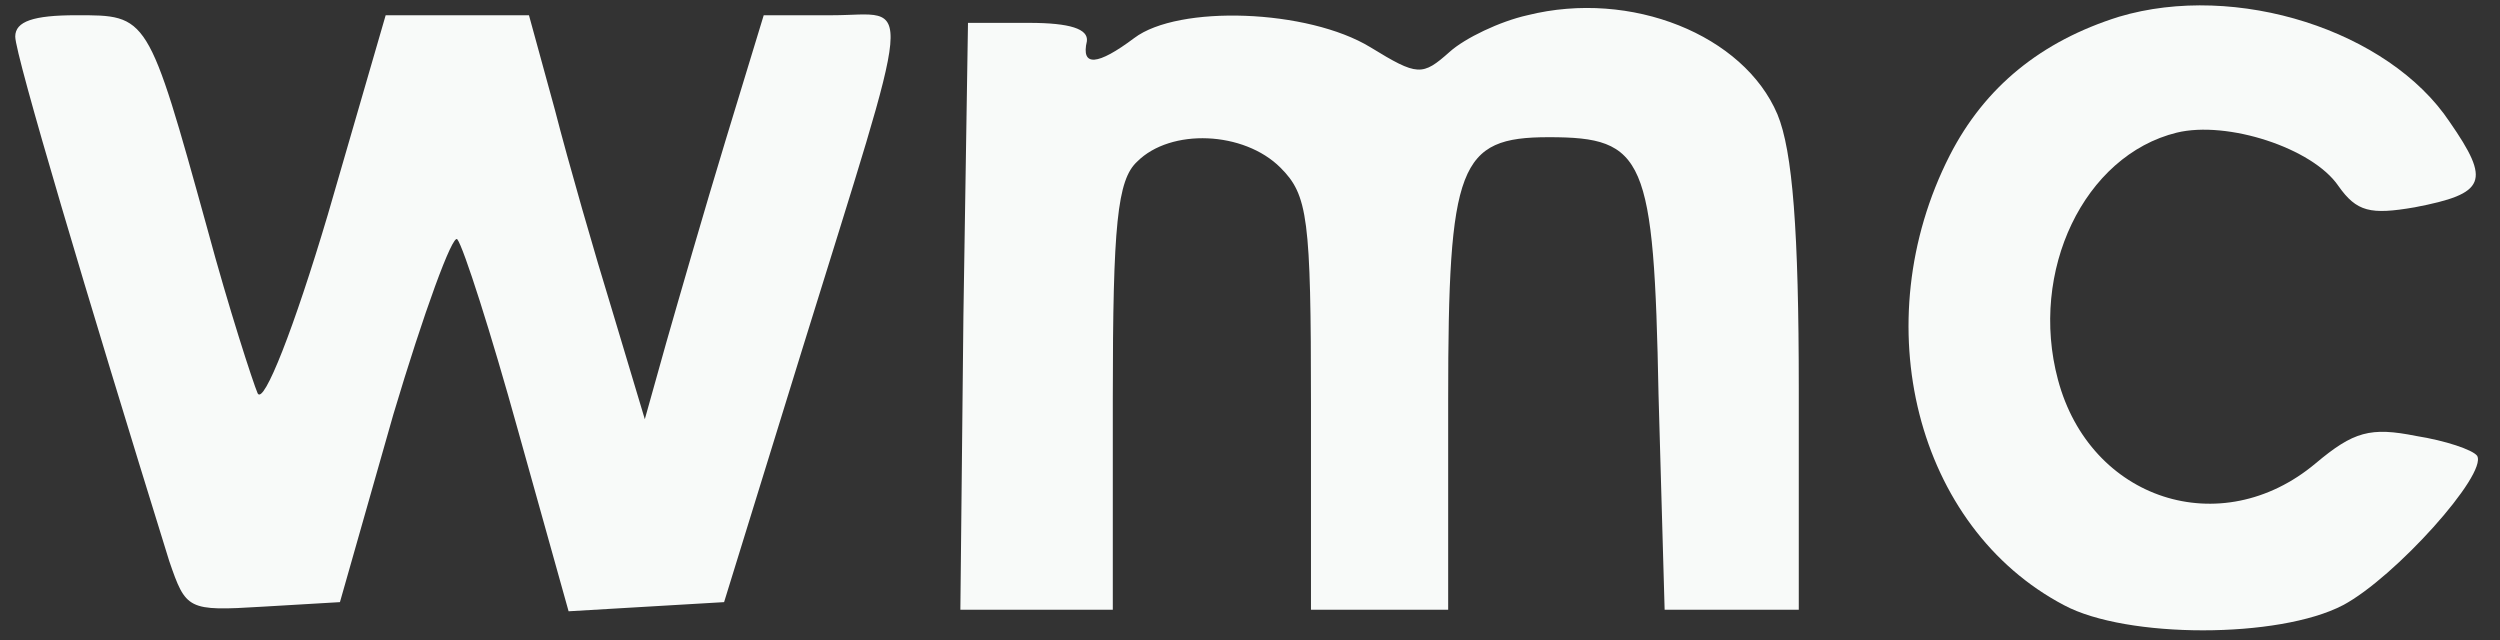 <svg width="82" height="21" viewBox="0 0 82 21" fill="none" xmlns="http://www.w3.org/2000/svg">
<rect x="0" y="0" width="82" height="21" fill="#333333" stroke="none"/>
<path d="M50.1 0.5C49.2 0.7 48.05 1.25 47.55 1.7C46.65 2.5 46.5 2.5 44.95 1.55C42.9 0.3 38.65 0.15 37.2 1.25C36 2.15 35.45 2.2 35.65 1.35C35.7 0.95 35.1 0.75 33.75 0.75H31.75L31.6 10.35L31.5 20H34H36.5V13.05C36.5 7.35 36.65 5.9 37.3 5.3C38.4 4.2 40.8 4.3 42 5.5C42.9 6.4 43 7.15 43 13.25V20H45.25H47.5V13.1C47.5 5.4 47.85 4.5 50.8 4.5C53.95 4.5 54.25 5.15 54.4 12.95L54.6 20H56.8H59V12.75C59 7.6 58.8 4.95 58.3 3.75C57.2 1.15 53.5 -0.35 50.1 0.5Z" fill="#F8FAF9"/>
<path d="M69.5 0.55C66.95 1.35 65.1 2.85 63.95 5.1C61.15 10.6 62.85 17.3 67.7 19.85C69.75 20.95 74.75 20.95 76.85 19.85C78.55 18.95 81.6 15.55 81.25 14.95C81.1 14.75 80.2 14.45 79.25 14.3C77.75 14 77.2 14.15 75.95 15.2C72.85 17.8 68.55 16.4 67.5 12.45C66.55 8.9 68.35 5.1 71.4 4.35C73.05 3.95 75.85 4.85 76.7 6.1C77.3 6.95 77.75 7.05 79.2 6.8C81.55 6.35 81.7 5.95 80.35 4C78.35 1 73.35 -0.6 69.5 0.55Z" fill="#F8FAF9"/>
<path d="M0.5 1.2C0.5 1.8 2.85 9.7 5.55 18.4C6.1 20 6.15 20.05 8.6 19.9L11.15 19.75L12.9 13.6C13.9 10.25 14.85 7.65 15 7.85C15.2 8.1 16.1 10.9 17 14.15L18.65 20.05L21.2 19.9L23.75 19.75L26.3 11.5C30.05 -0.6 29.95 0.5 27.3 0.5H25.05L23.8 4.6C23.1 6.9 22.25 9.85 21.85 11.25L21.15 13.75L20.1 10.25C19.5 8.3 18.65 5.35 18.2 3.6L17.35 0.5H15H12.65L10.75 7.05C9.65 10.75 8.65 13.3 8.45 12.9C8.3 12.55 7.5 10.1 6.8 7.5C4.85 0.45 4.85 0.5 2.5 0.5C1.1 0.5 0.5 0.7 0.5 1.2Z" fill="#F8FAF9"/>
</svg>
